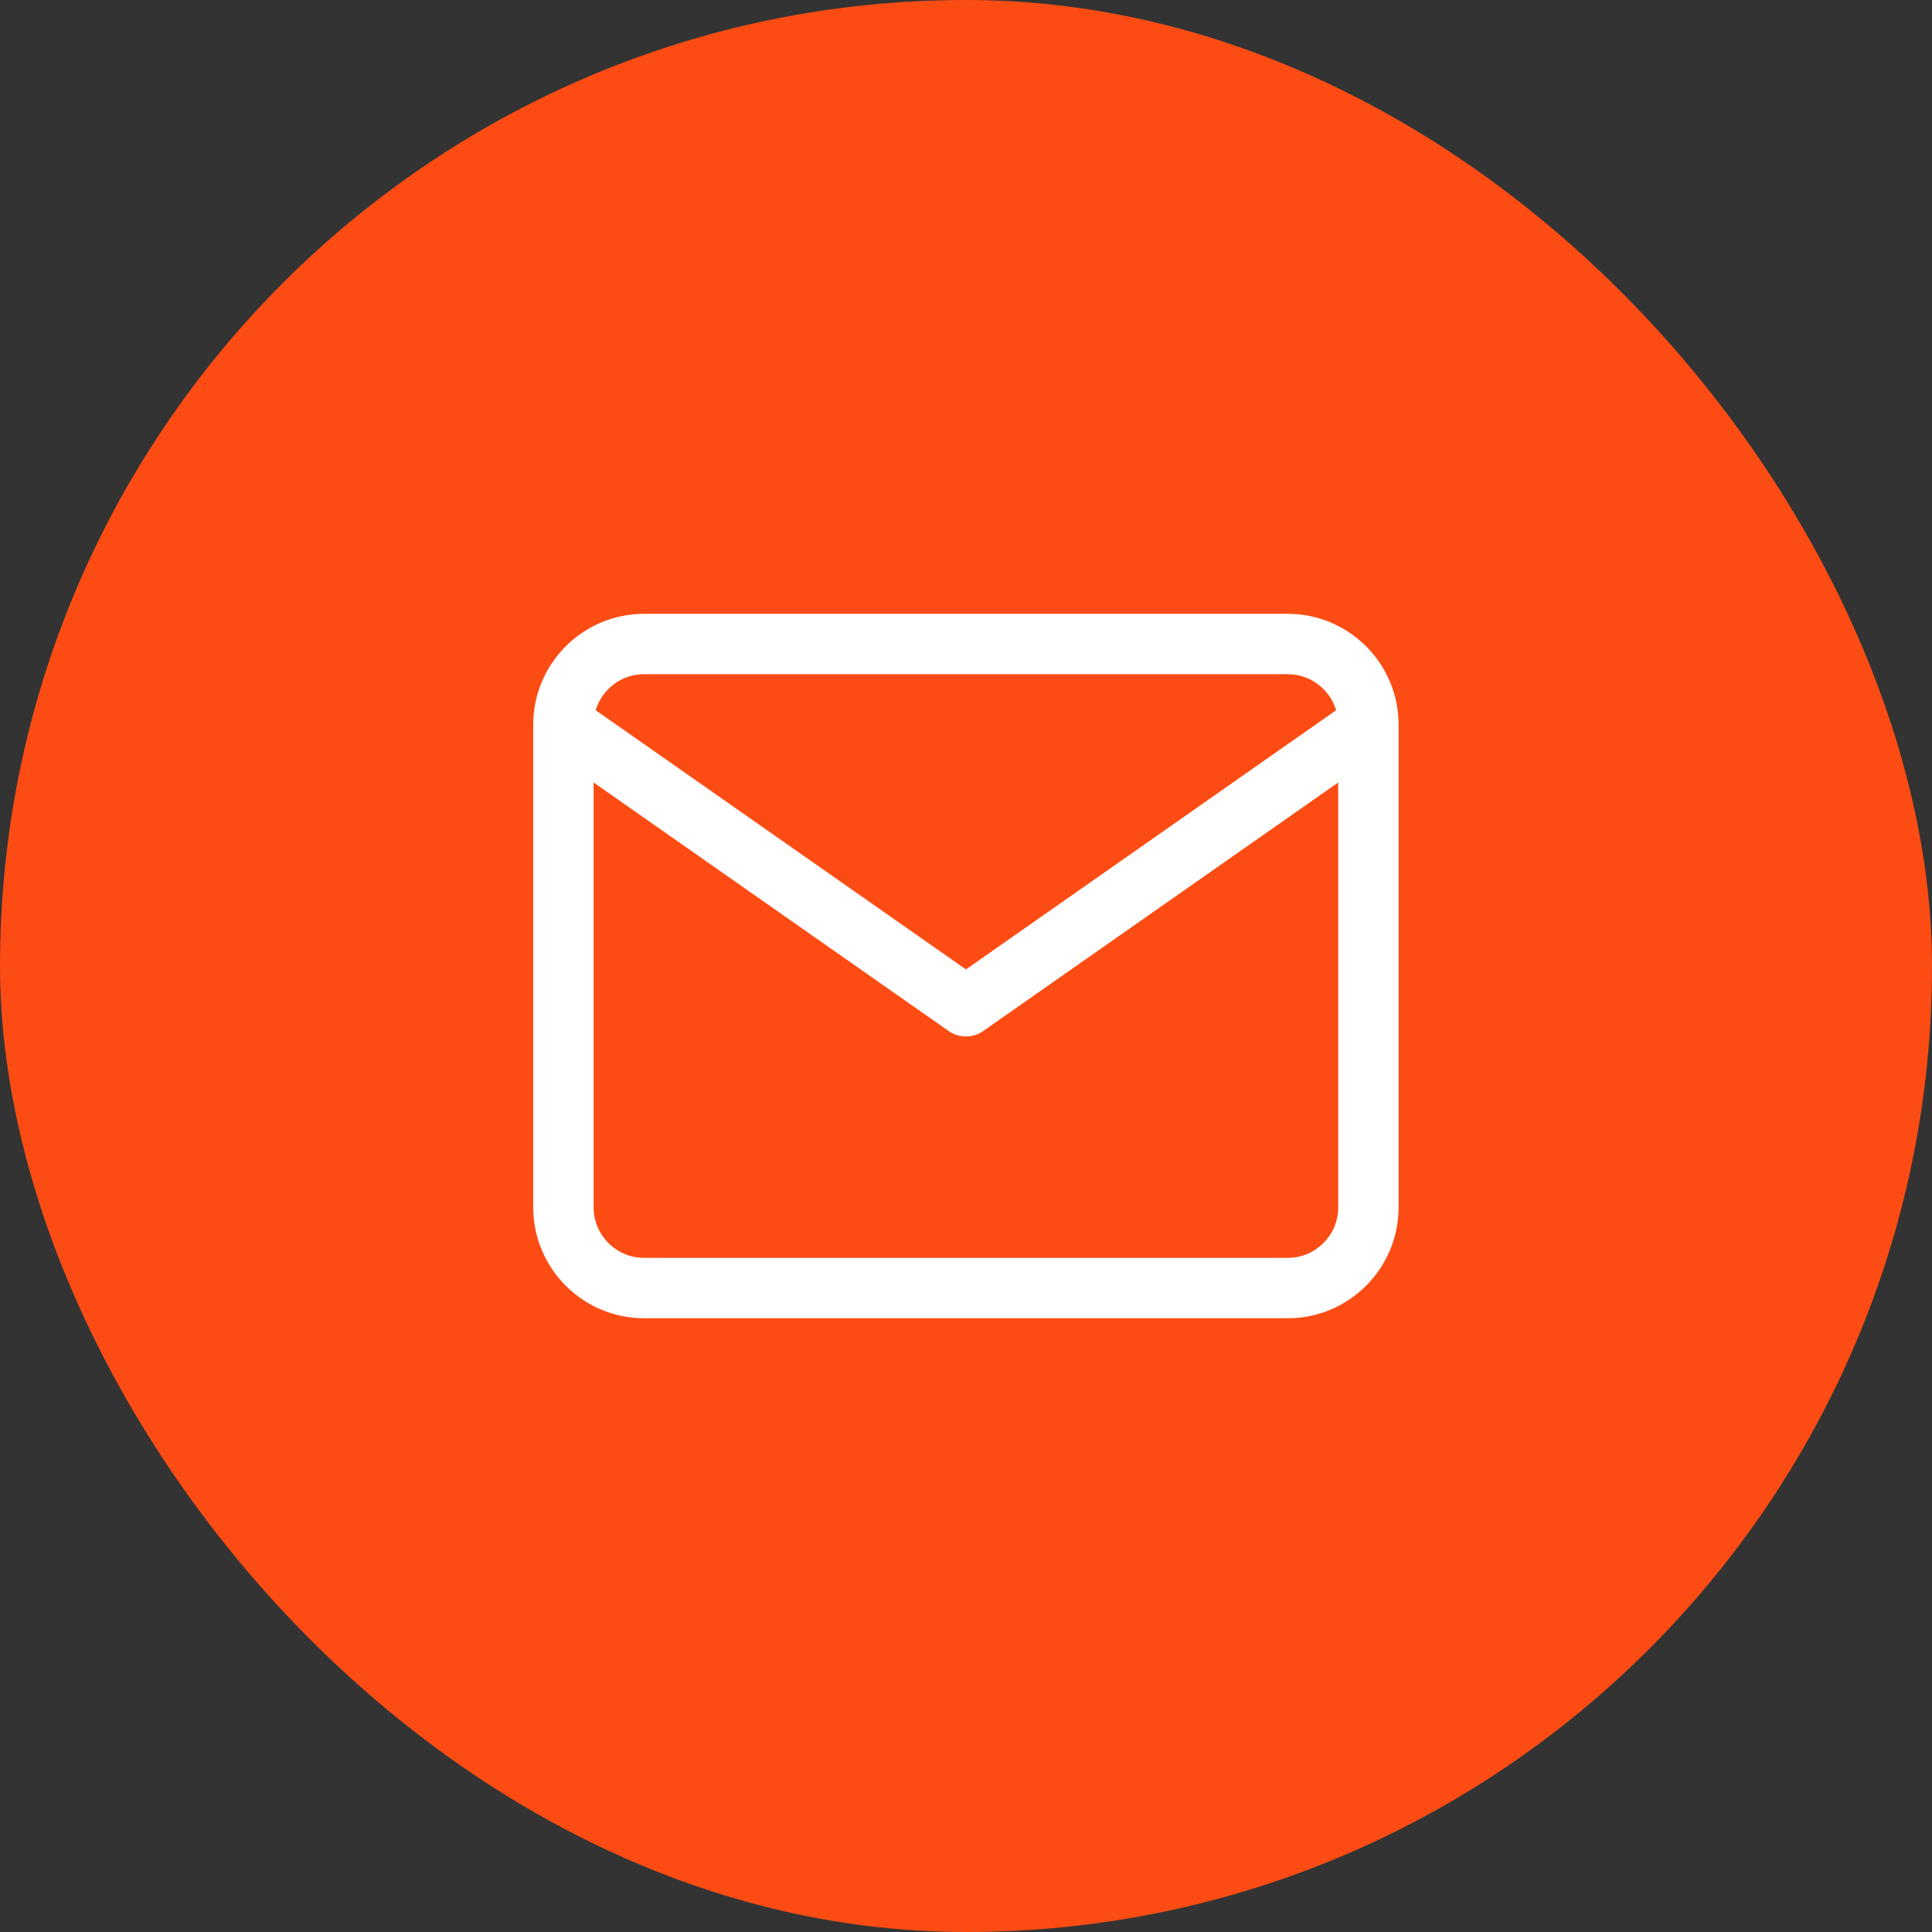 <svg width="32" height="32" viewBox="0 0 32 32" fill="none" xmlns="http://www.w3.org/2000/svg">
<rect x="0" y="0" width="32" height="32" fill="#333333" stroke="none"/>
<rect y="0" width="32" height="32" rx="16" fill="#FC4C14"/>
<path d="M22.665 12C22.665 11.267 22.065 10.667 21.332 10.667H10.665C9.932 10.667 9.332 11.267 9.332 12M22.665 12V20C22.665 20.733 22.065 21.334 21.332 21.334H10.665C9.932 21.334 9.332 20.733 9.332 20V12M22.665 12L15.999 16.667L9.332 12" stroke="white" stroke-linecap="round" stroke-linejoin="round"/>
</svg>
